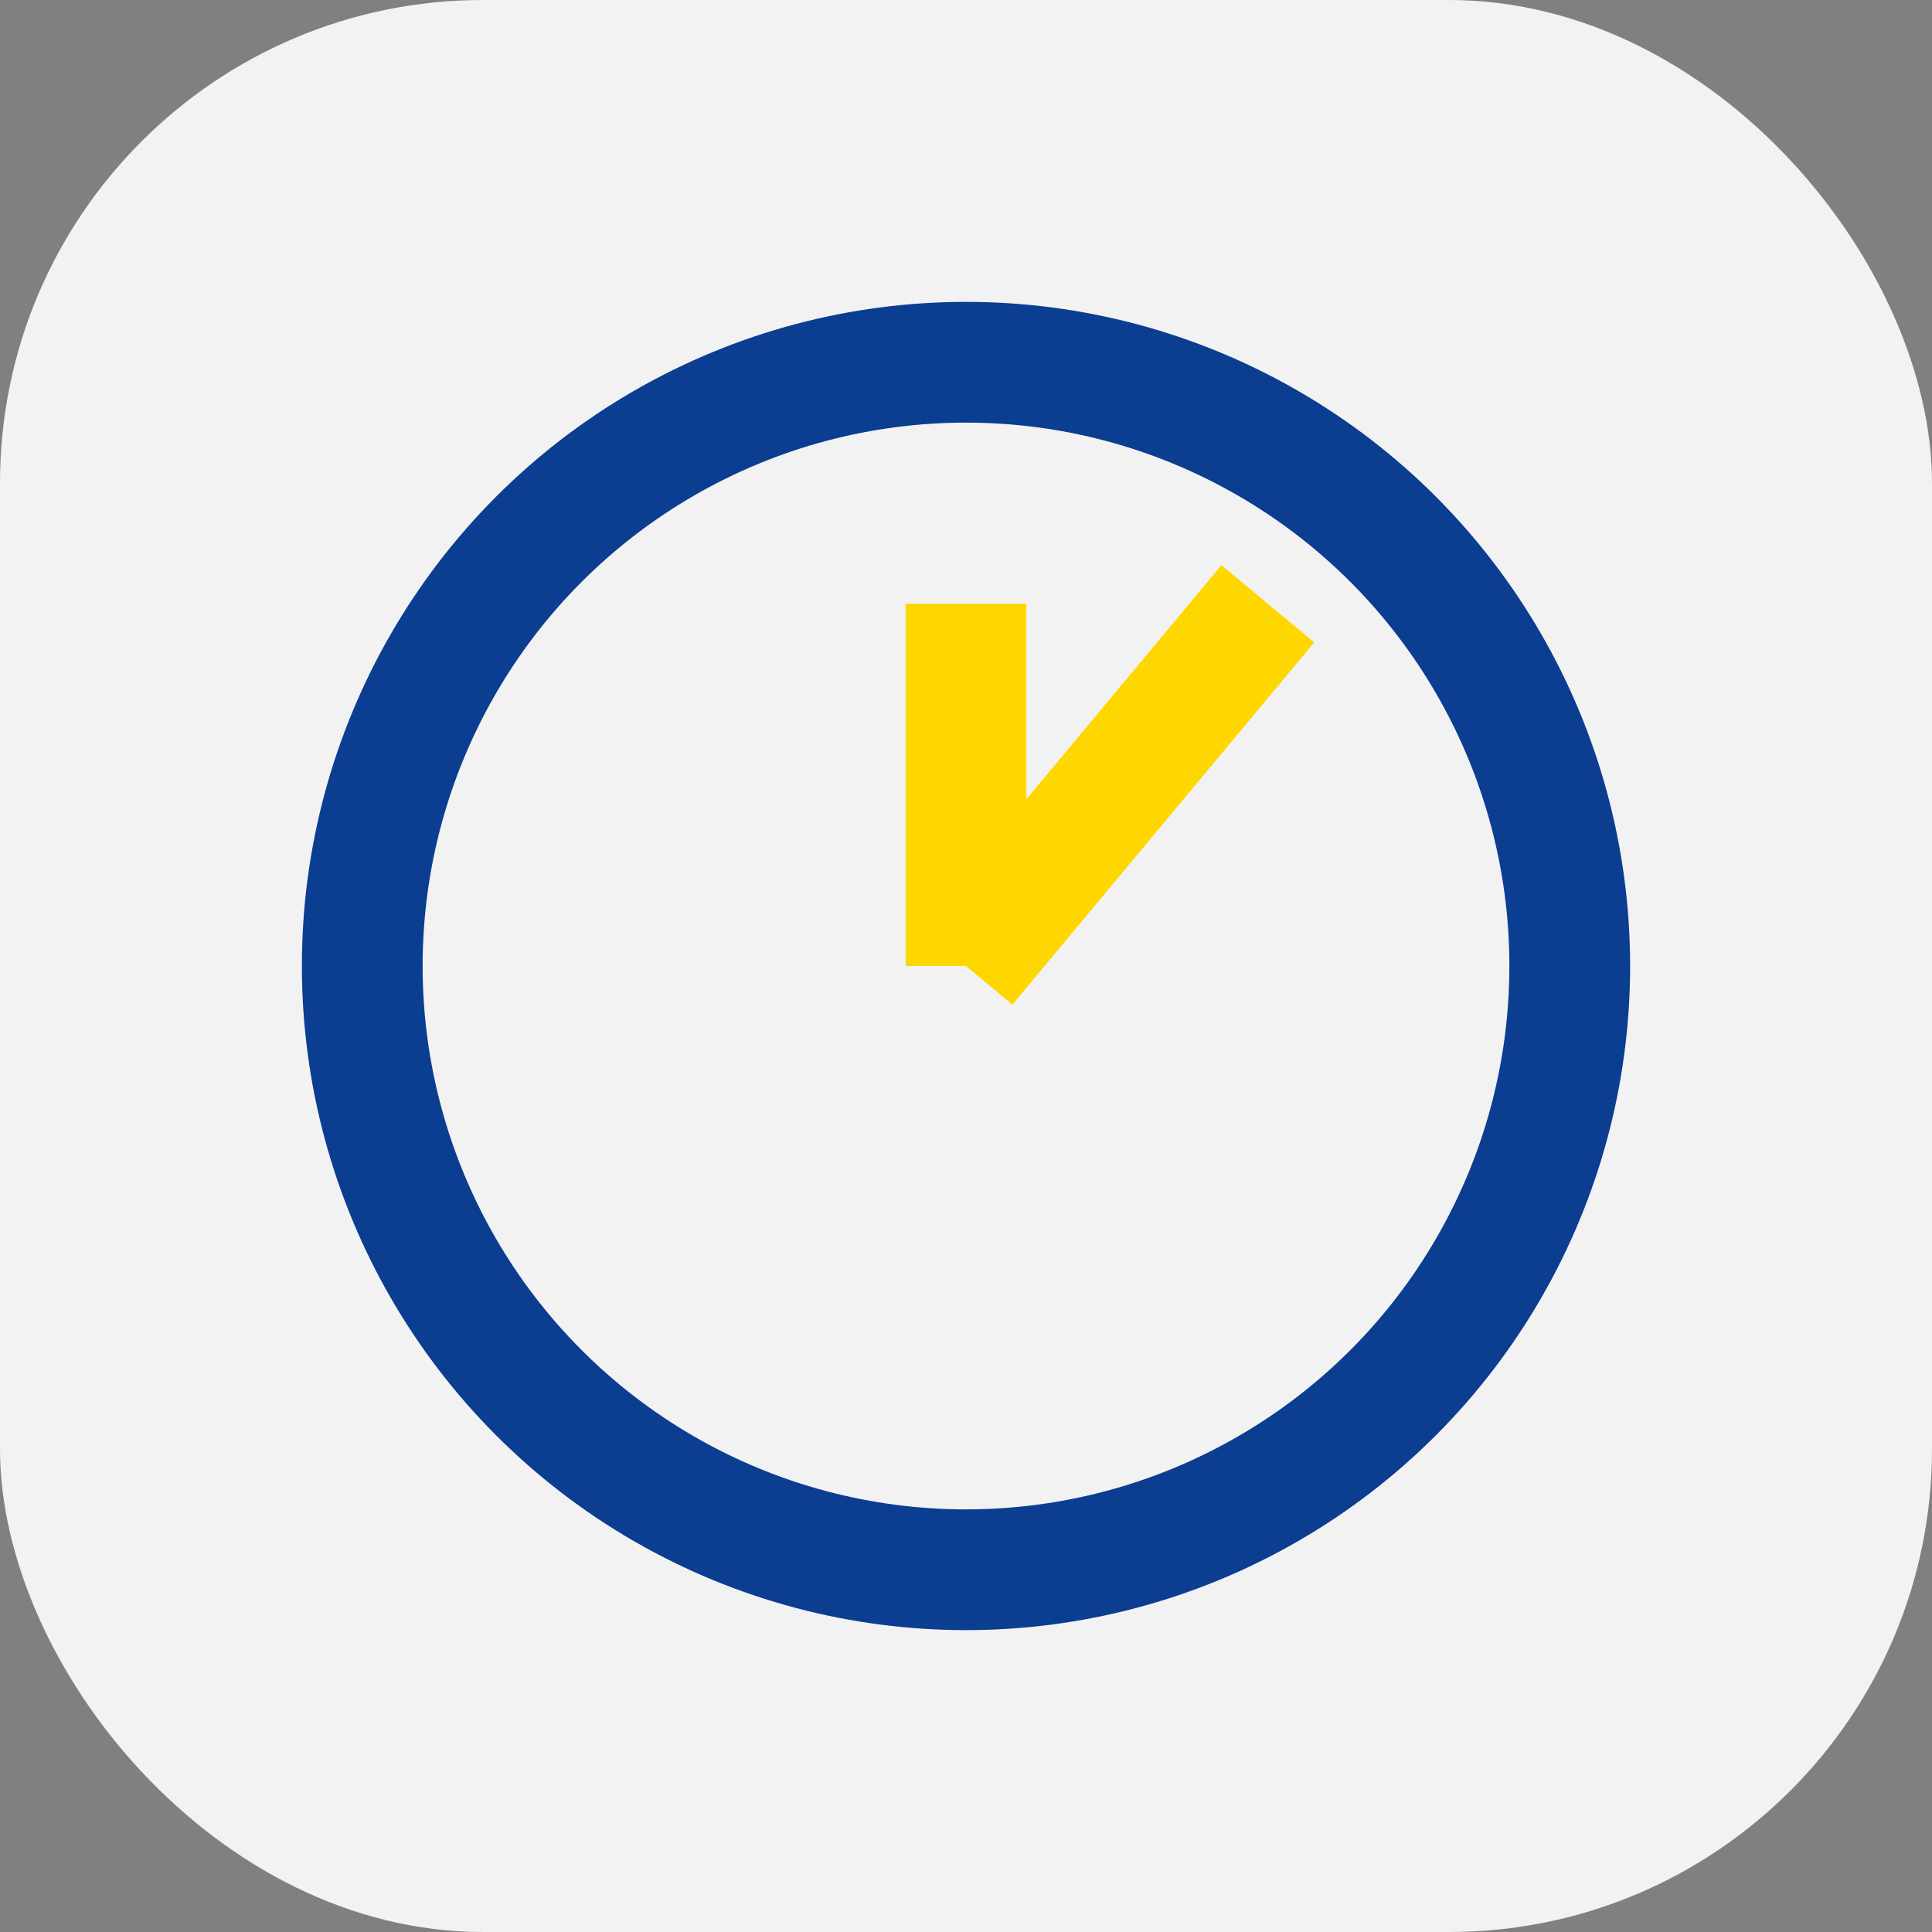 <?xml version="1.0" encoding="UTF-8"?>
<svg xmlns="http://www.w3.org/2000/svg" width="32" height="32" viewBox="0 0 32 32"><rect x="0" y="0" width="32" height="32" fill="#808080" stroke="none"/><rect width="32" height="32" rx="8" fill="#F2F2F2"/><circle cx="16" cy="16" r="10" stroke="#0B3D91" stroke-width="2" fill="none"/><path d="M16 16l5-6M16 10v6" stroke="#FFD700" stroke-width="2"/></svg>